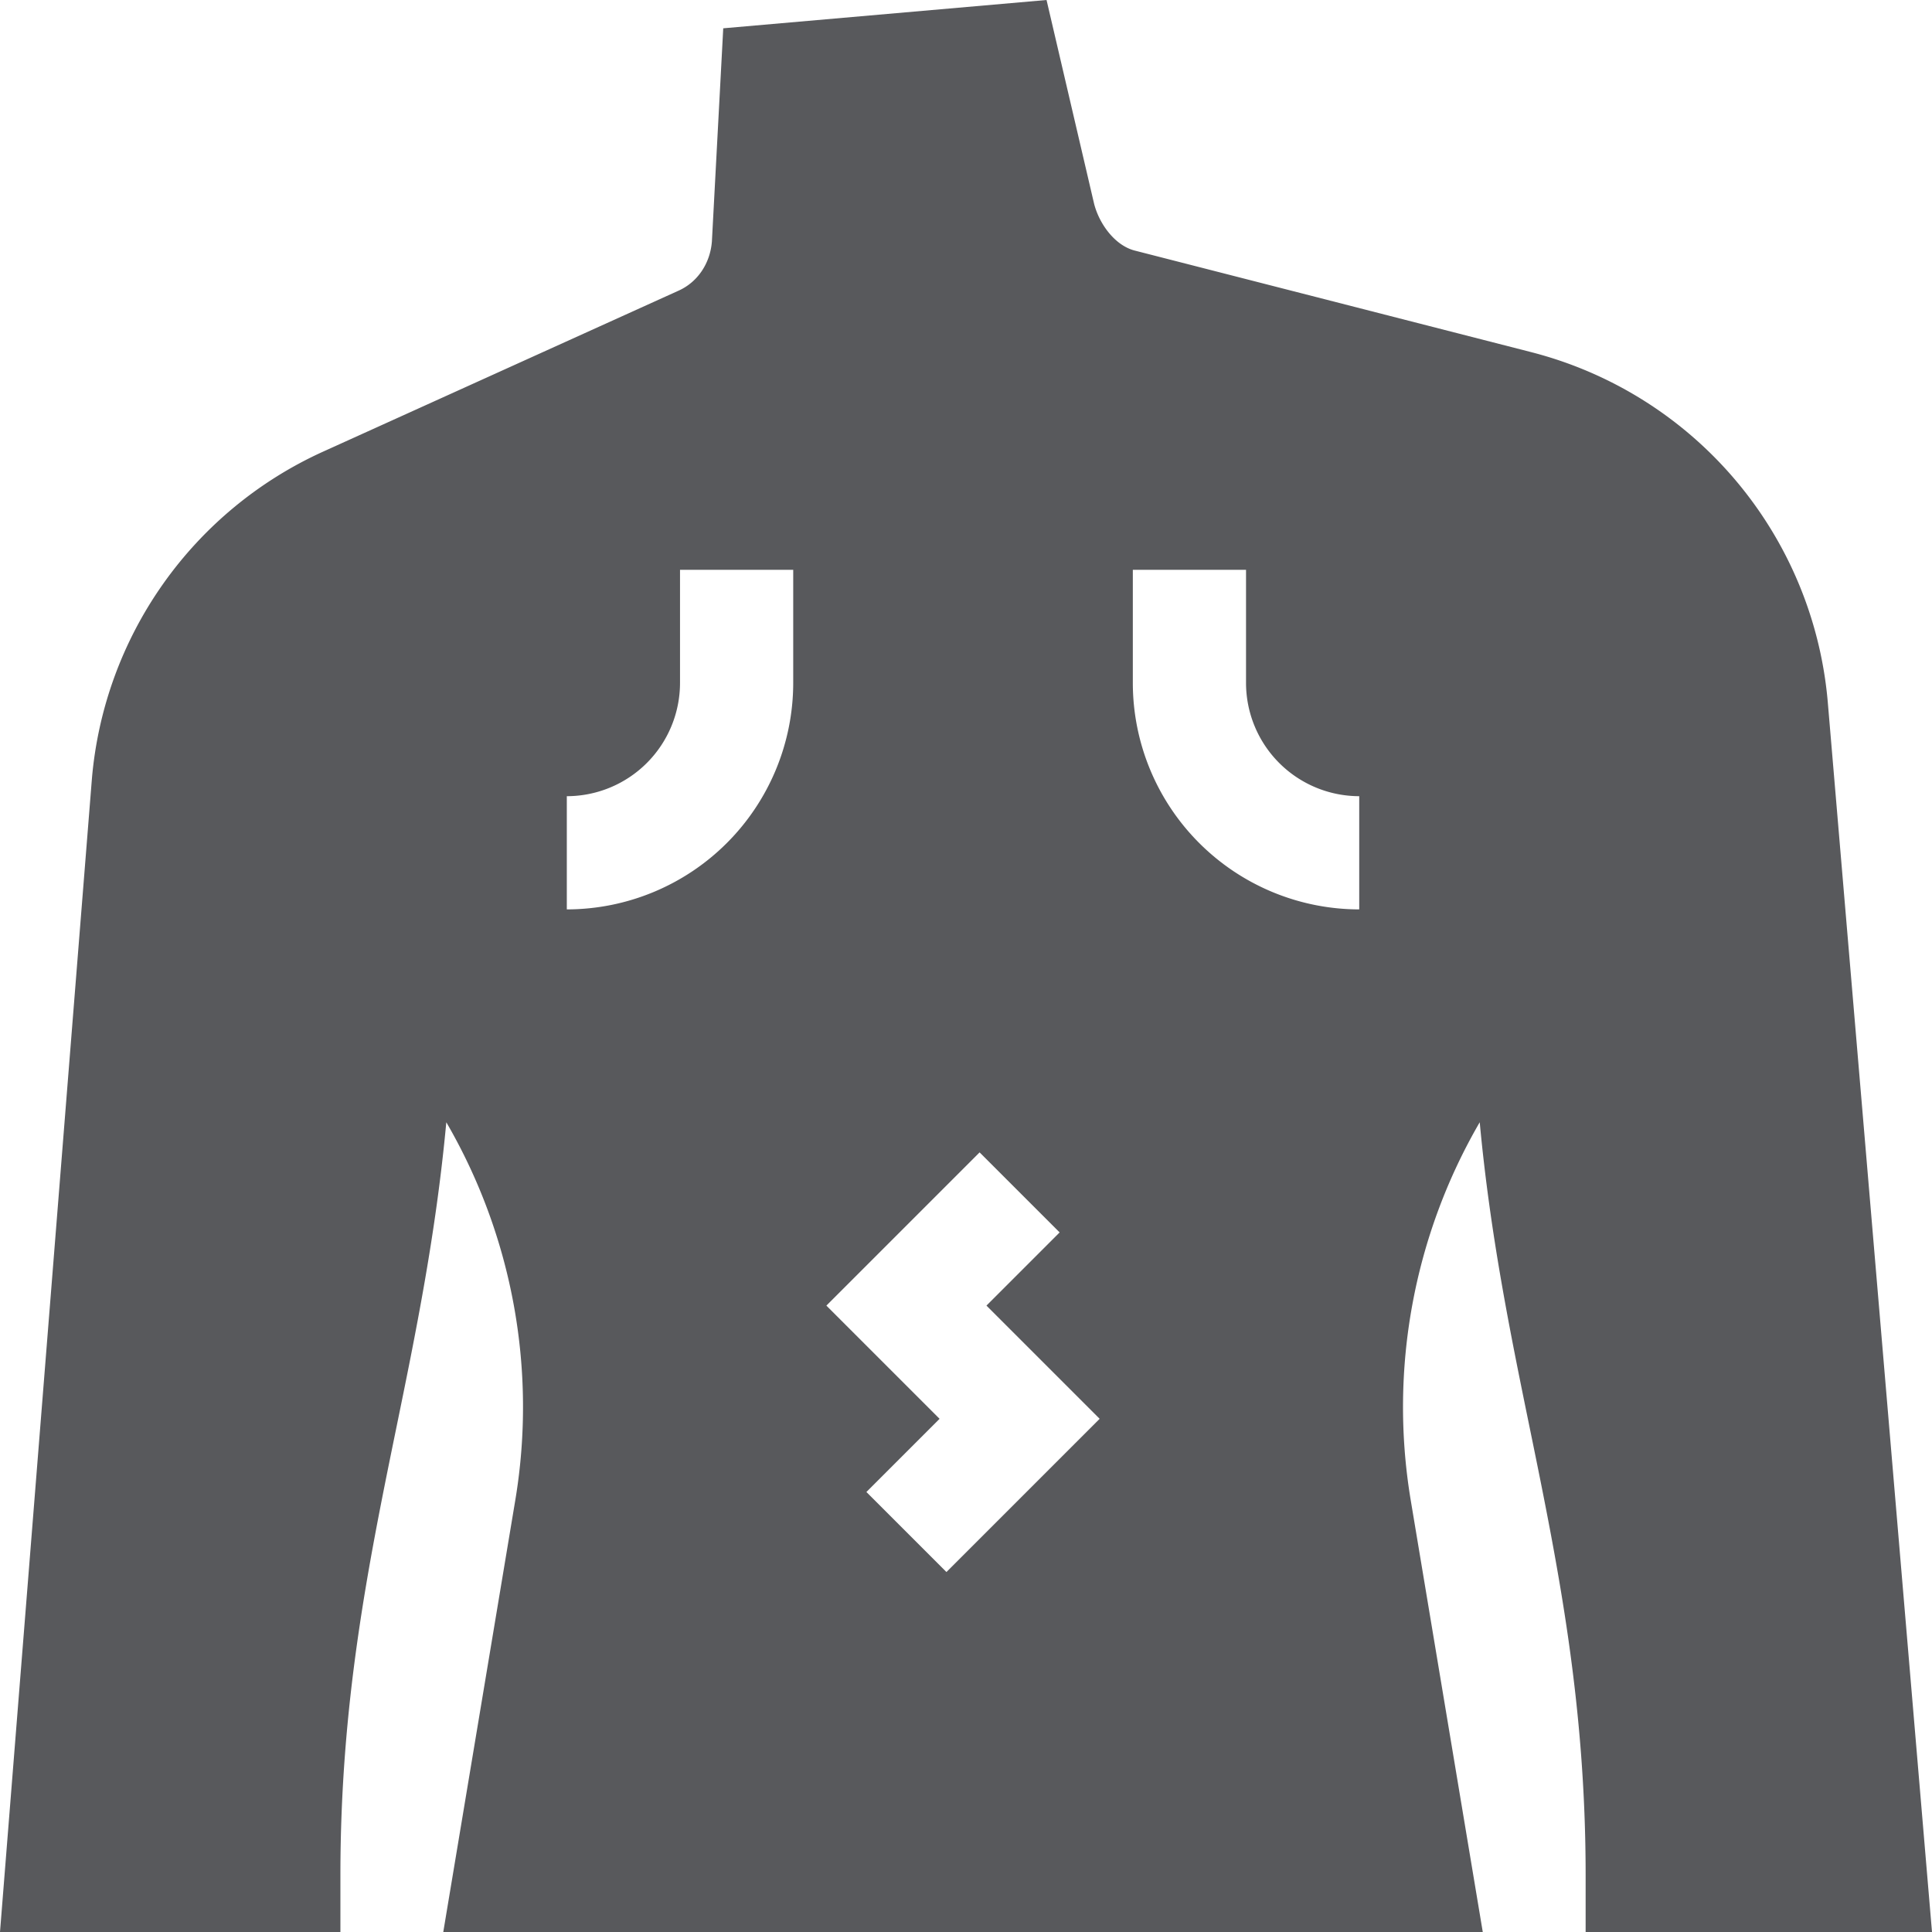 <svg id="Group_472" data-name="Group 472" xmlns="http://www.w3.org/2000/svg" width="788.057" height="788.057" viewBox="0 0 788.057 788.057">
  <path id="Path_1211" data-name="Path 1211" d="M624.636,143.649,462.956,102.232c-8.139-2.029-14.565-10.851-16.685-19.147L426.882,0,295.007,11.544l-4.622,86.9c-.676,8.973-5.84,16.662-13.64,20.134L131.816,184.211A161.68,161.68,0,0,0,37.459,318L0,788.057H138.85V764.969c0-69.691,10.98-124.845,22.614-181.595,8.071-39.366,16.323-79.657,20.585-125.606a231.158,231.158,0,0,1,28.228,153.609L180.81,788.057H604.818L575.349,611.444a231.291,231.291,0,0,1,28.228-153.677c4.262,45.95,12.513,86.24,20.585,125.606,11.635,56.749,22.613,111.9,22.613,181.595v23.088H788.057l-42.481-501.3a161.726,161.726,0,0,0-120.939-143.1ZM323.551,278.59a92.441,92.441,0,0,1-92.35,92.35V324.766a46.235,46.235,0,0,0,46.175-46.175V232.415h46.175Zm62.5,362.637L353.4,608.58l29.852-29.851-46.175-46.175,62.5-62.5L432.224,502.7l-29.851,29.851,46.175,46.175ZM554.427,370.941a92.441,92.441,0,0,1-92.35-92.35V232.415h46.175V278.59a46.236,46.236,0,0,0,46.175,46.175Z" transform="translate(0)" fill="#58595c"/>
</svg>
